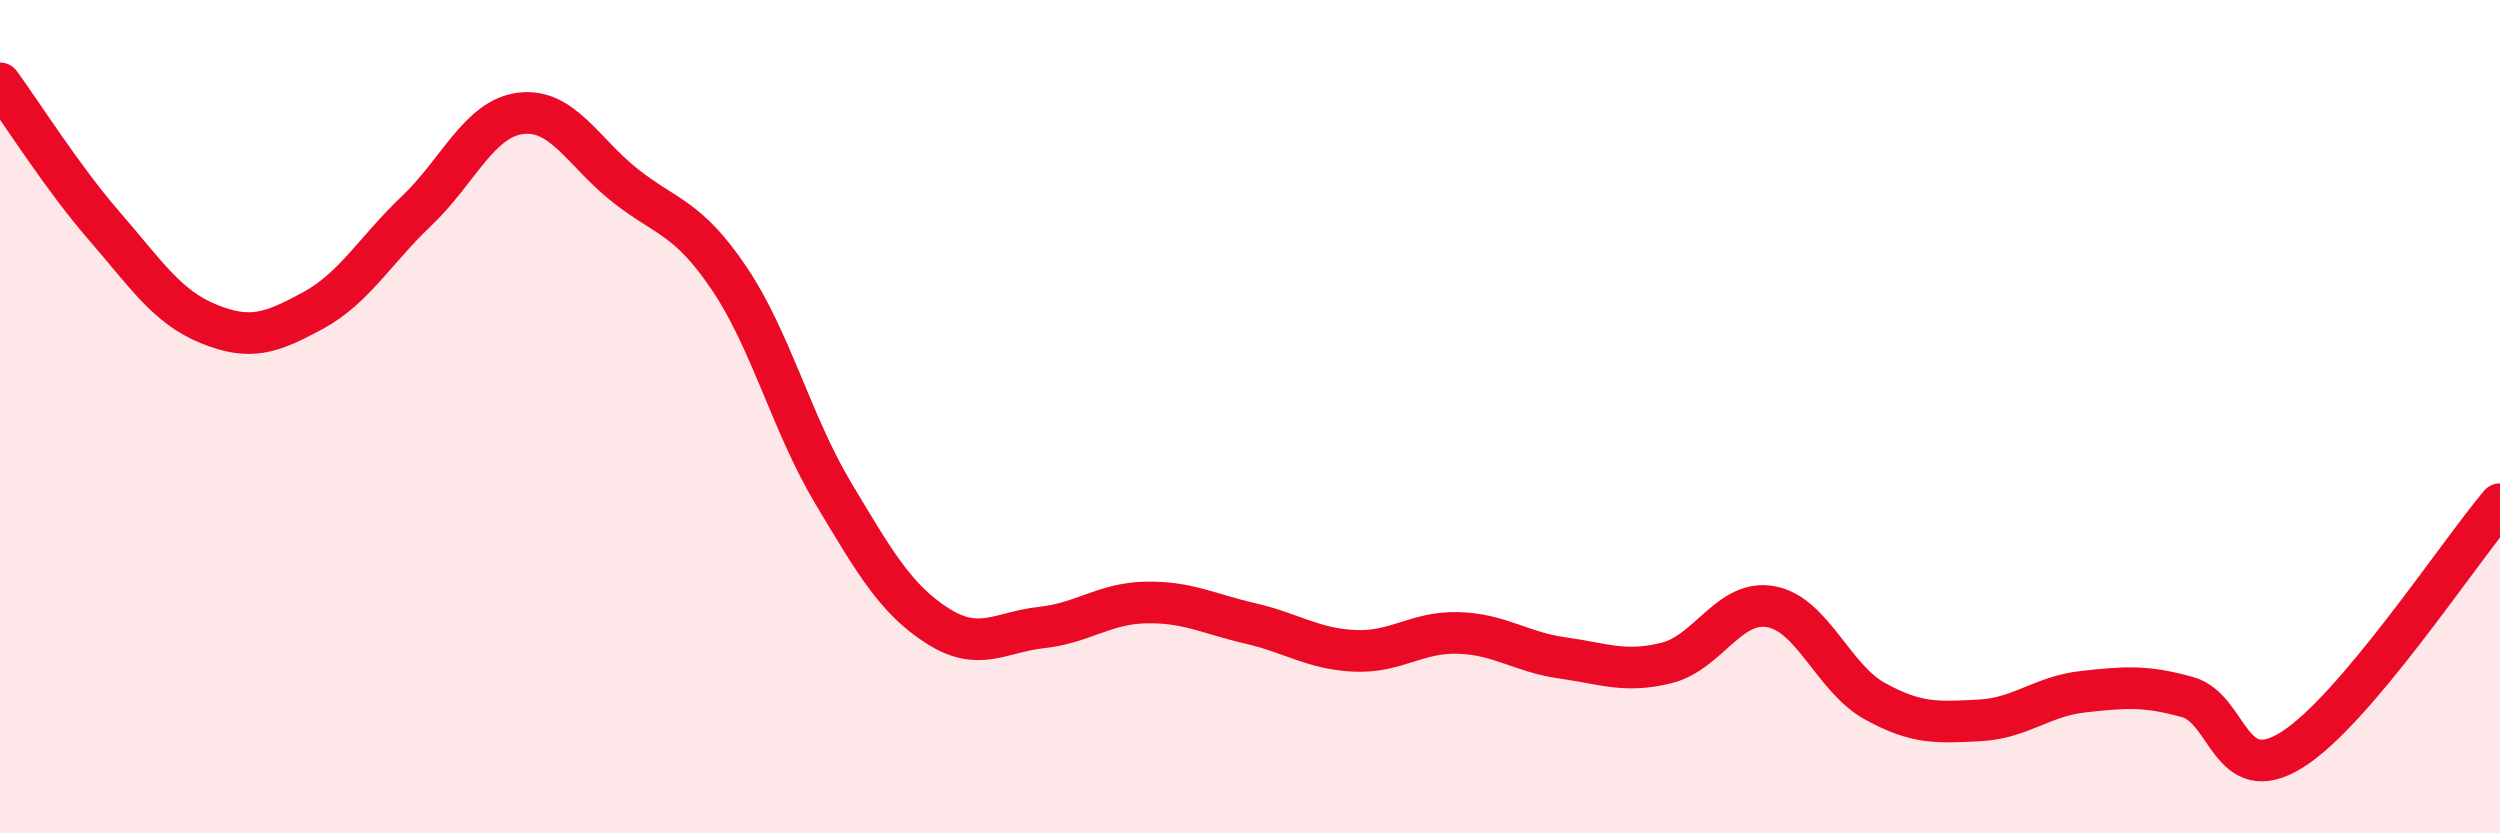
    <svg width="60" height="20" viewBox="0 0 60 20" xmlns="http://www.w3.org/2000/svg">
      <path
        d="M 0,2 C 0.5,2.68 1.5,4.27 2.5,5.42 C 3.5,6.57 4,7.36 5,7.77 C 6,8.18 6.5,8 7.5,7.46 C 8.5,6.92 9,6.01 10,5.06 C 11,4.11 11.5,2.84 12.5,2.72 C 13.5,2.6 14,3.66 15,4.45 C 16,5.24 16.5,5.2 17.5,6.68 C 18.5,8.16 19,10.17 20,11.84 C 21,13.51 21.5,14.38 22.5,15.02 C 23.5,15.66 24,15.17 25,15.06 C 26,14.95 26.5,14.48 27.5,14.46 C 28.5,14.44 29,14.73 30,14.96 C 31,15.19 31.5,15.57 32.5,15.62 C 33.5,15.67 34,15.16 35,15.19 C 36,15.22 36.5,15.65 37.5,15.79 C 38.5,15.93 39,16.16 40,15.91 C 41,15.66 41.5,14.38 42.5,14.56 C 43.5,14.74 44,16.28 45,16.83 C 46,17.38 46.5,17.34 47.5,17.29 C 48.5,17.24 49,16.71 50,16.6 C 51,16.49 51.5,16.45 52.5,16.73 C 53.5,17.01 53.5,18.93 55,18 C 56.5,17.07 59,13.28 60,12.1L60 20L0 20Z"
        fill="#EB0A25"
        opacity="0.1"
        stroke-linecap="round"
        stroke-linejoin="round"
      />
      <path
        d="M 0,2 C 0.5,2.68 1.5,4.27 2.5,5.42 C 3.5,6.57 4,7.36 5,7.77 C 6,8.18 6.5,8 7.5,7.46 C 8.5,6.92 9,6.01 10,5.06 C 11,4.11 11.5,2.84 12.5,2.72 C 13.5,2.6 14,3.66 15,4.45 C 16,5.24 16.5,5.2 17.5,6.68 C 18.5,8.16 19,10.17 20,11.84 C 21,13.51 21.5,14.38 22.5,15.02 C 23.5,15.66 24,15.17 25,15.06 C 26,14.95 26.5,14.48 27.5,14.46 C 28.5,14.44 29,14.73 30,14.96 C 31,15.19 31.5,15.57 32.5,15.62 C 33.5,15.67 34,15.16 35,15.19 C 36,15.22 36.5,15.65 37.5,15.79 C 38.5,15.93 39,16.16 40,15.91 C 41,15.66 41.5,14.38 42.5,14.56 C 43.5,14.74 44,16.28 45,16.83 C 46,17.38 46.5,17.34 47.5,17.29 C 48.5,17.24 49,16.71 50,16.6 C 51,16.49 51.5,16.45 52.5,16.73 C 53.5,17.01 53.5,18.93 55,18 C 56.5,17.07 59,13.28 60,12.1"
        stroke="#EB0A25"
        stroke-width="1"
        fill="none"
        stroke-linecap="round"
        stroke-linejoin="round"
      />
    </svg>
  